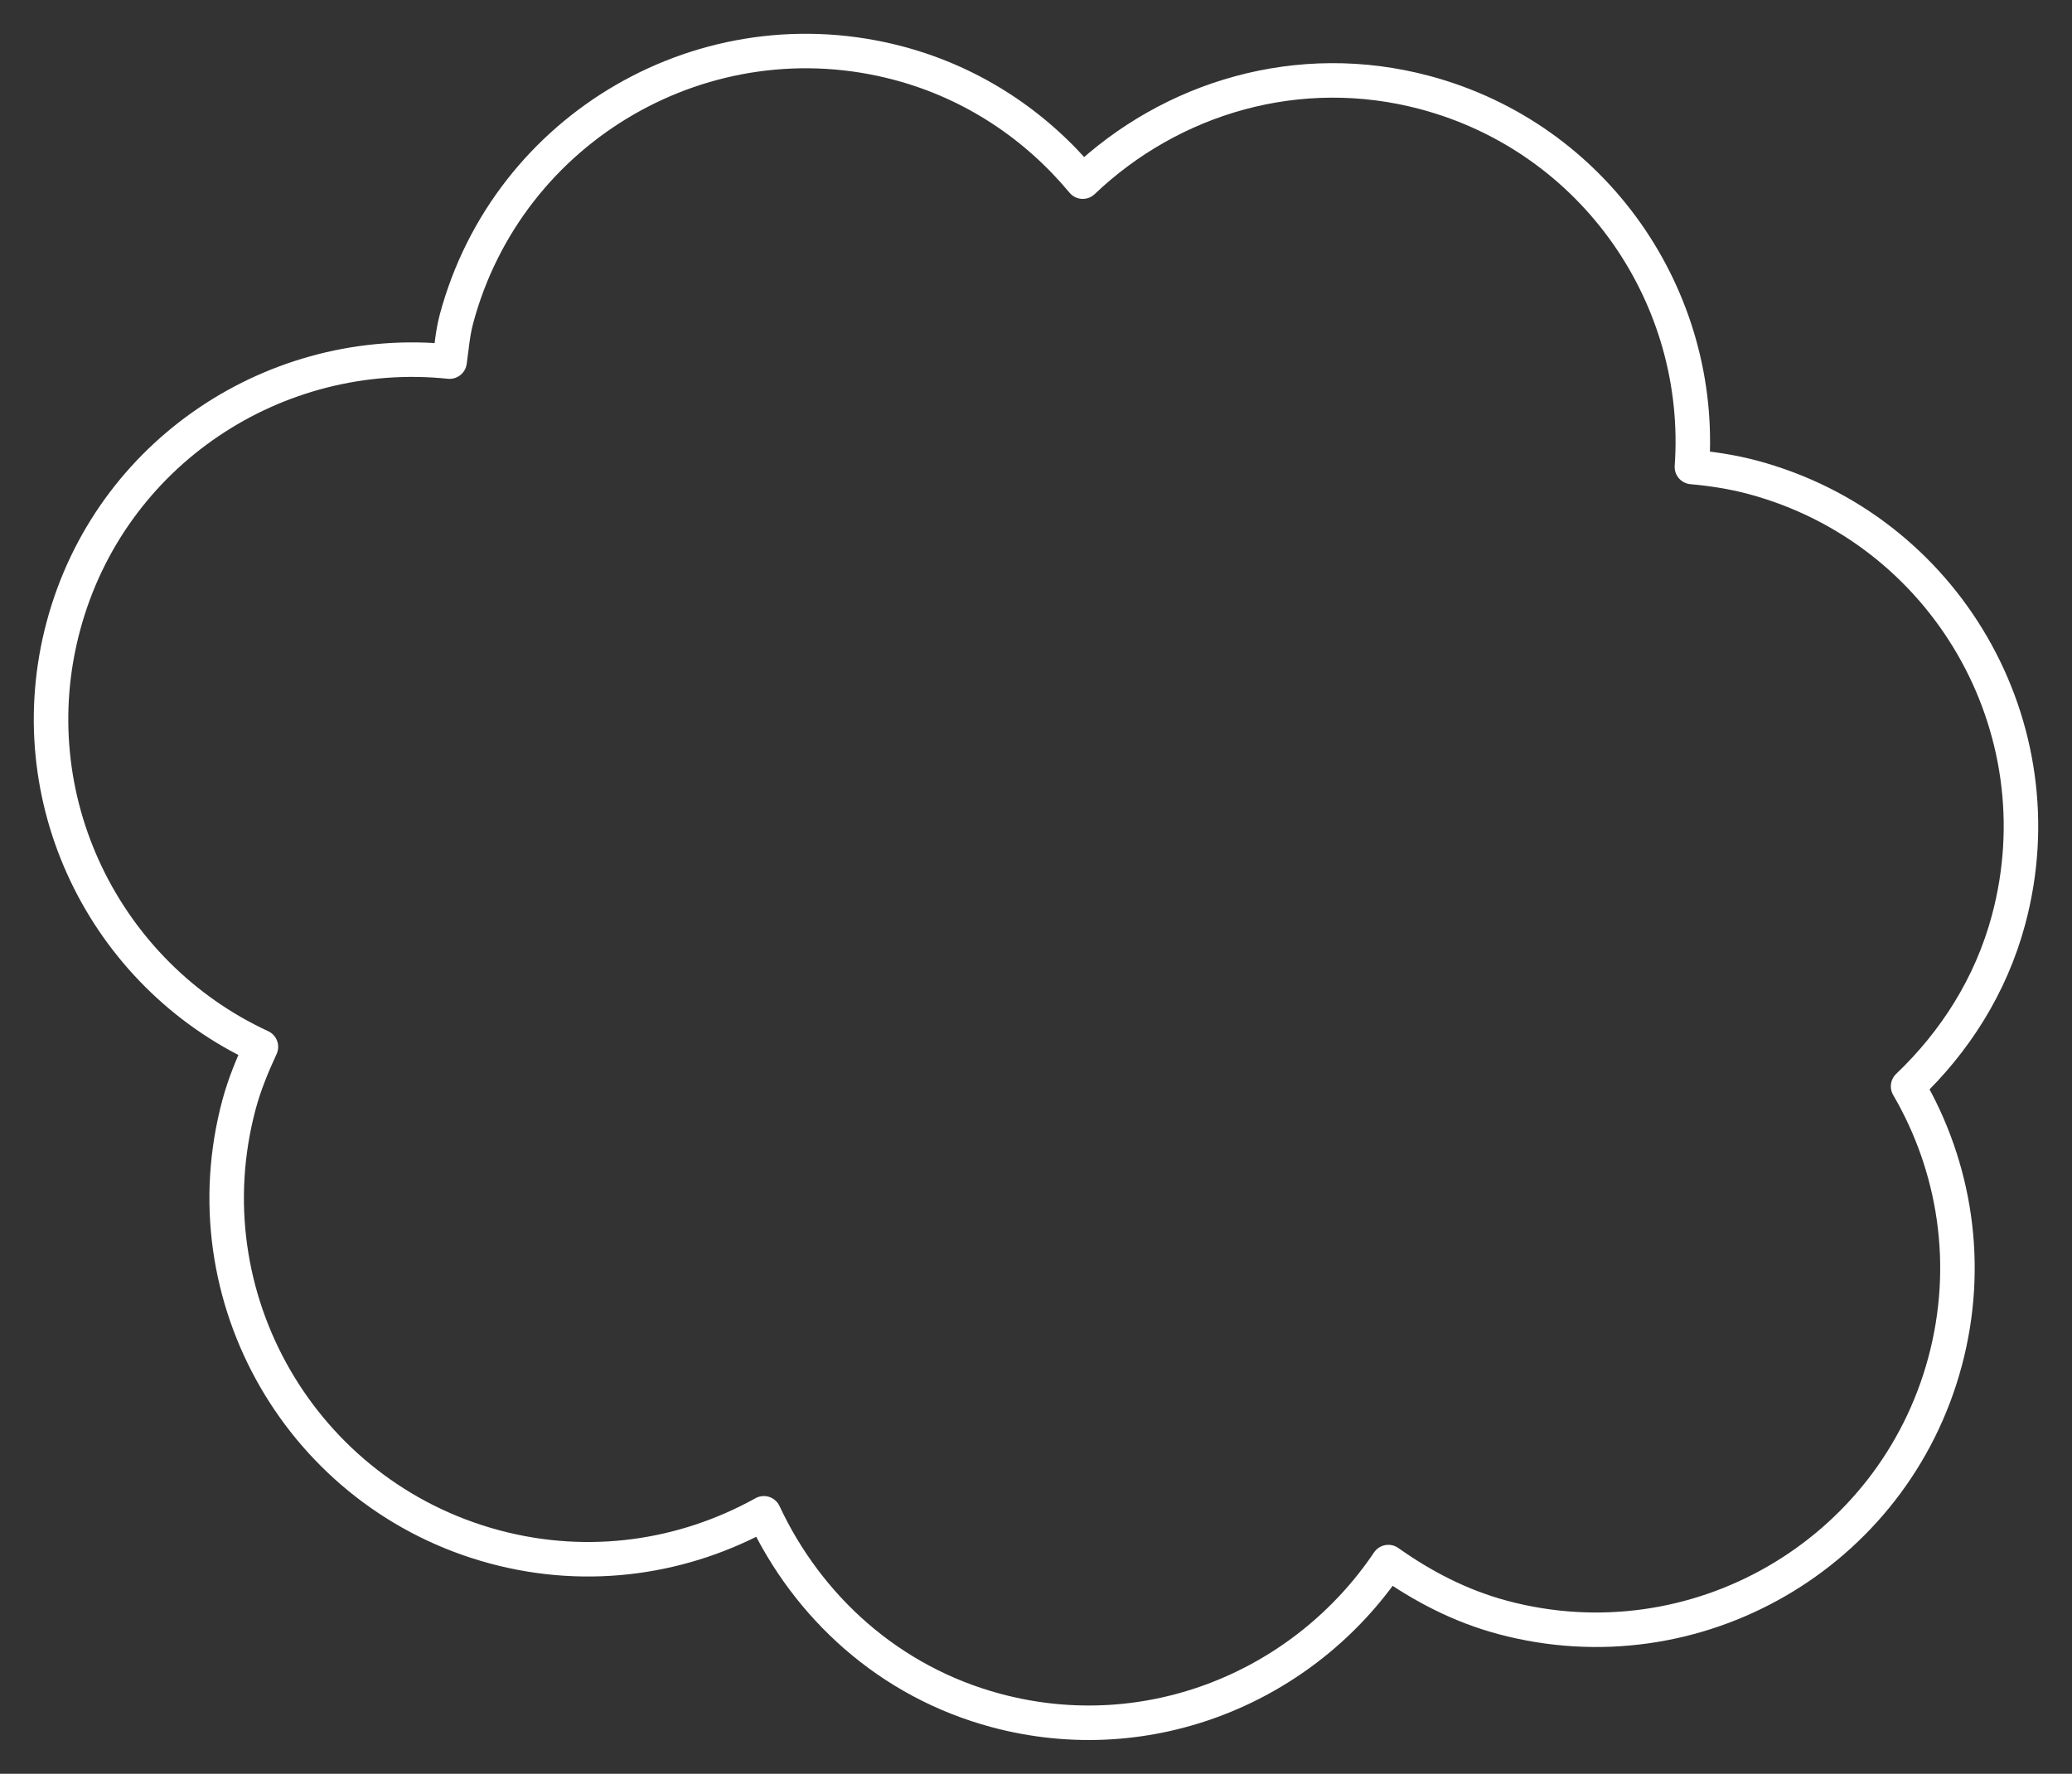 <?xml version="1.0"?>
<!--?xml version="1.0" encoding="UTF-8" standalone="no"?-->
<!-- Created with Inkscape (http://www.inkscape.org/) -->

<svg viewBox="0 0 300.239 257.094" xmlns:dc="http://purl.org/dc/elements/1.1/" xmlns:cc="http://creativecommons.org/ns#" xmlns:rdf="http://www.w3.org/1999/02/22-rdf-syntax-ns#" xmlns:svg="http://www.w3.org/2000/svg" xmlns="http://www.w3.org/2000/svg" xmlns:sodipodi="http://sodipodi.sourceforge.net/DTD/sodipodi-0.dtd" xmlns:inkscape="http://www.inkscape.org/namespaces/inkscape" height="257.094" id="svg4956" inkscape:version="0.91 r13725" sodipodi:docname="Cloud01.svg" sodipodi:version="0.32" width="300.239" inkscape:output_extension="org.inkscape.output.svg.inkscape" version="1.0">
  <rect x="0" y="0" width="300.239" height="257.094" fill="#333333" stroke="none"/>
  <defs id="defs4958">
    <inkscape:perspective sodipodi:type="inkscape:persp3d" inkscape:vp_x="0 : 526.18109 : 1" inkscape:vp_y="0 : 1000 : 0" inkscape:vp_z="744.09448 : 526.18109 : 1" inkscape:persp3d-origin="372.04724 : 350.78739 : 1" id="perspective9"></inkscape:perspective>
  </defs>
  <sodipodi:namedview bordercolor="#666666" borderopacity="1.0" id="base" inkscape:current-layer="layer1" inkscape:cx="166.07744" inkscape:cy="107.44488" inkscape:document-units="px" inkscape:pageopacity="0.0" inkscape:pageshadow="2" inkscape:window-height="1056" inkscape:window-width="1920" inkscape:window-x="0" inkscape:window-y="24" inkscape:zoom="1.979899" pagecolor="#ffffff" showgrid="false" inkscape:window-maximized="1"></sodipodi:namedview>
  <g id="layer1" inkscape:groupmode="layer" inkscape:label="Layer 1" transform="translate(-204.166,-180.958)">
    <path d="M 410.68,194.381 C 392.375,189.477 373.851,195.09 361.063,207.284 C 354.382,199.253 345.335,193.055 334.484,190.147 C 306.557,182.664 277.788,199.274 270.305,227.201 C 269.755,229.253 269.61,231.317 269.315,233.369 C 244.166,230.755 220.102,246.499 213.351,271.696 C 206.661,296.661 219.285,322.19 241.974,332.686 C 240.74,335.361 239.59,338.116 238.803,341.056 C 231.32,368.983 247.946,397.69 275.873,405.173 C 289.552,408.839 303.375,406.686 314.85,400.297 C 321.174,413.826 332.965,424.715 348.509,428.88 C 370.687,434.823 393.191,425.409 405.341,407.366 C 410.262,410.851 415.733,413.733 421.895,415.384 C 449.822,422.867 478.529,406.24 486.012,378.313 C 489.775,364.27 487.447,350.059 480.654,338.412 C 487.377,332.002 492.639,323.882 495.217,314.26 C 502.7,286.333 486.073,257.625 458.147,250.142 C 455.207,249.355 452.262,248.911 449.33,248.642 C 451.068,224.118 435.306,200.98 410.68,194.381 z" id="path4952" style="opacity:1;fill:#ffffff;fill-opacity:0;stroke:#ffffff;stroke-width:5;stroke-linecap:butt;stroke-linejoin:round;stroke-miterlimit:4;stroke-dasharray:none;stroke-dashoffset:0;stroke-opacity:1"></path>
  </g>
</svg>

